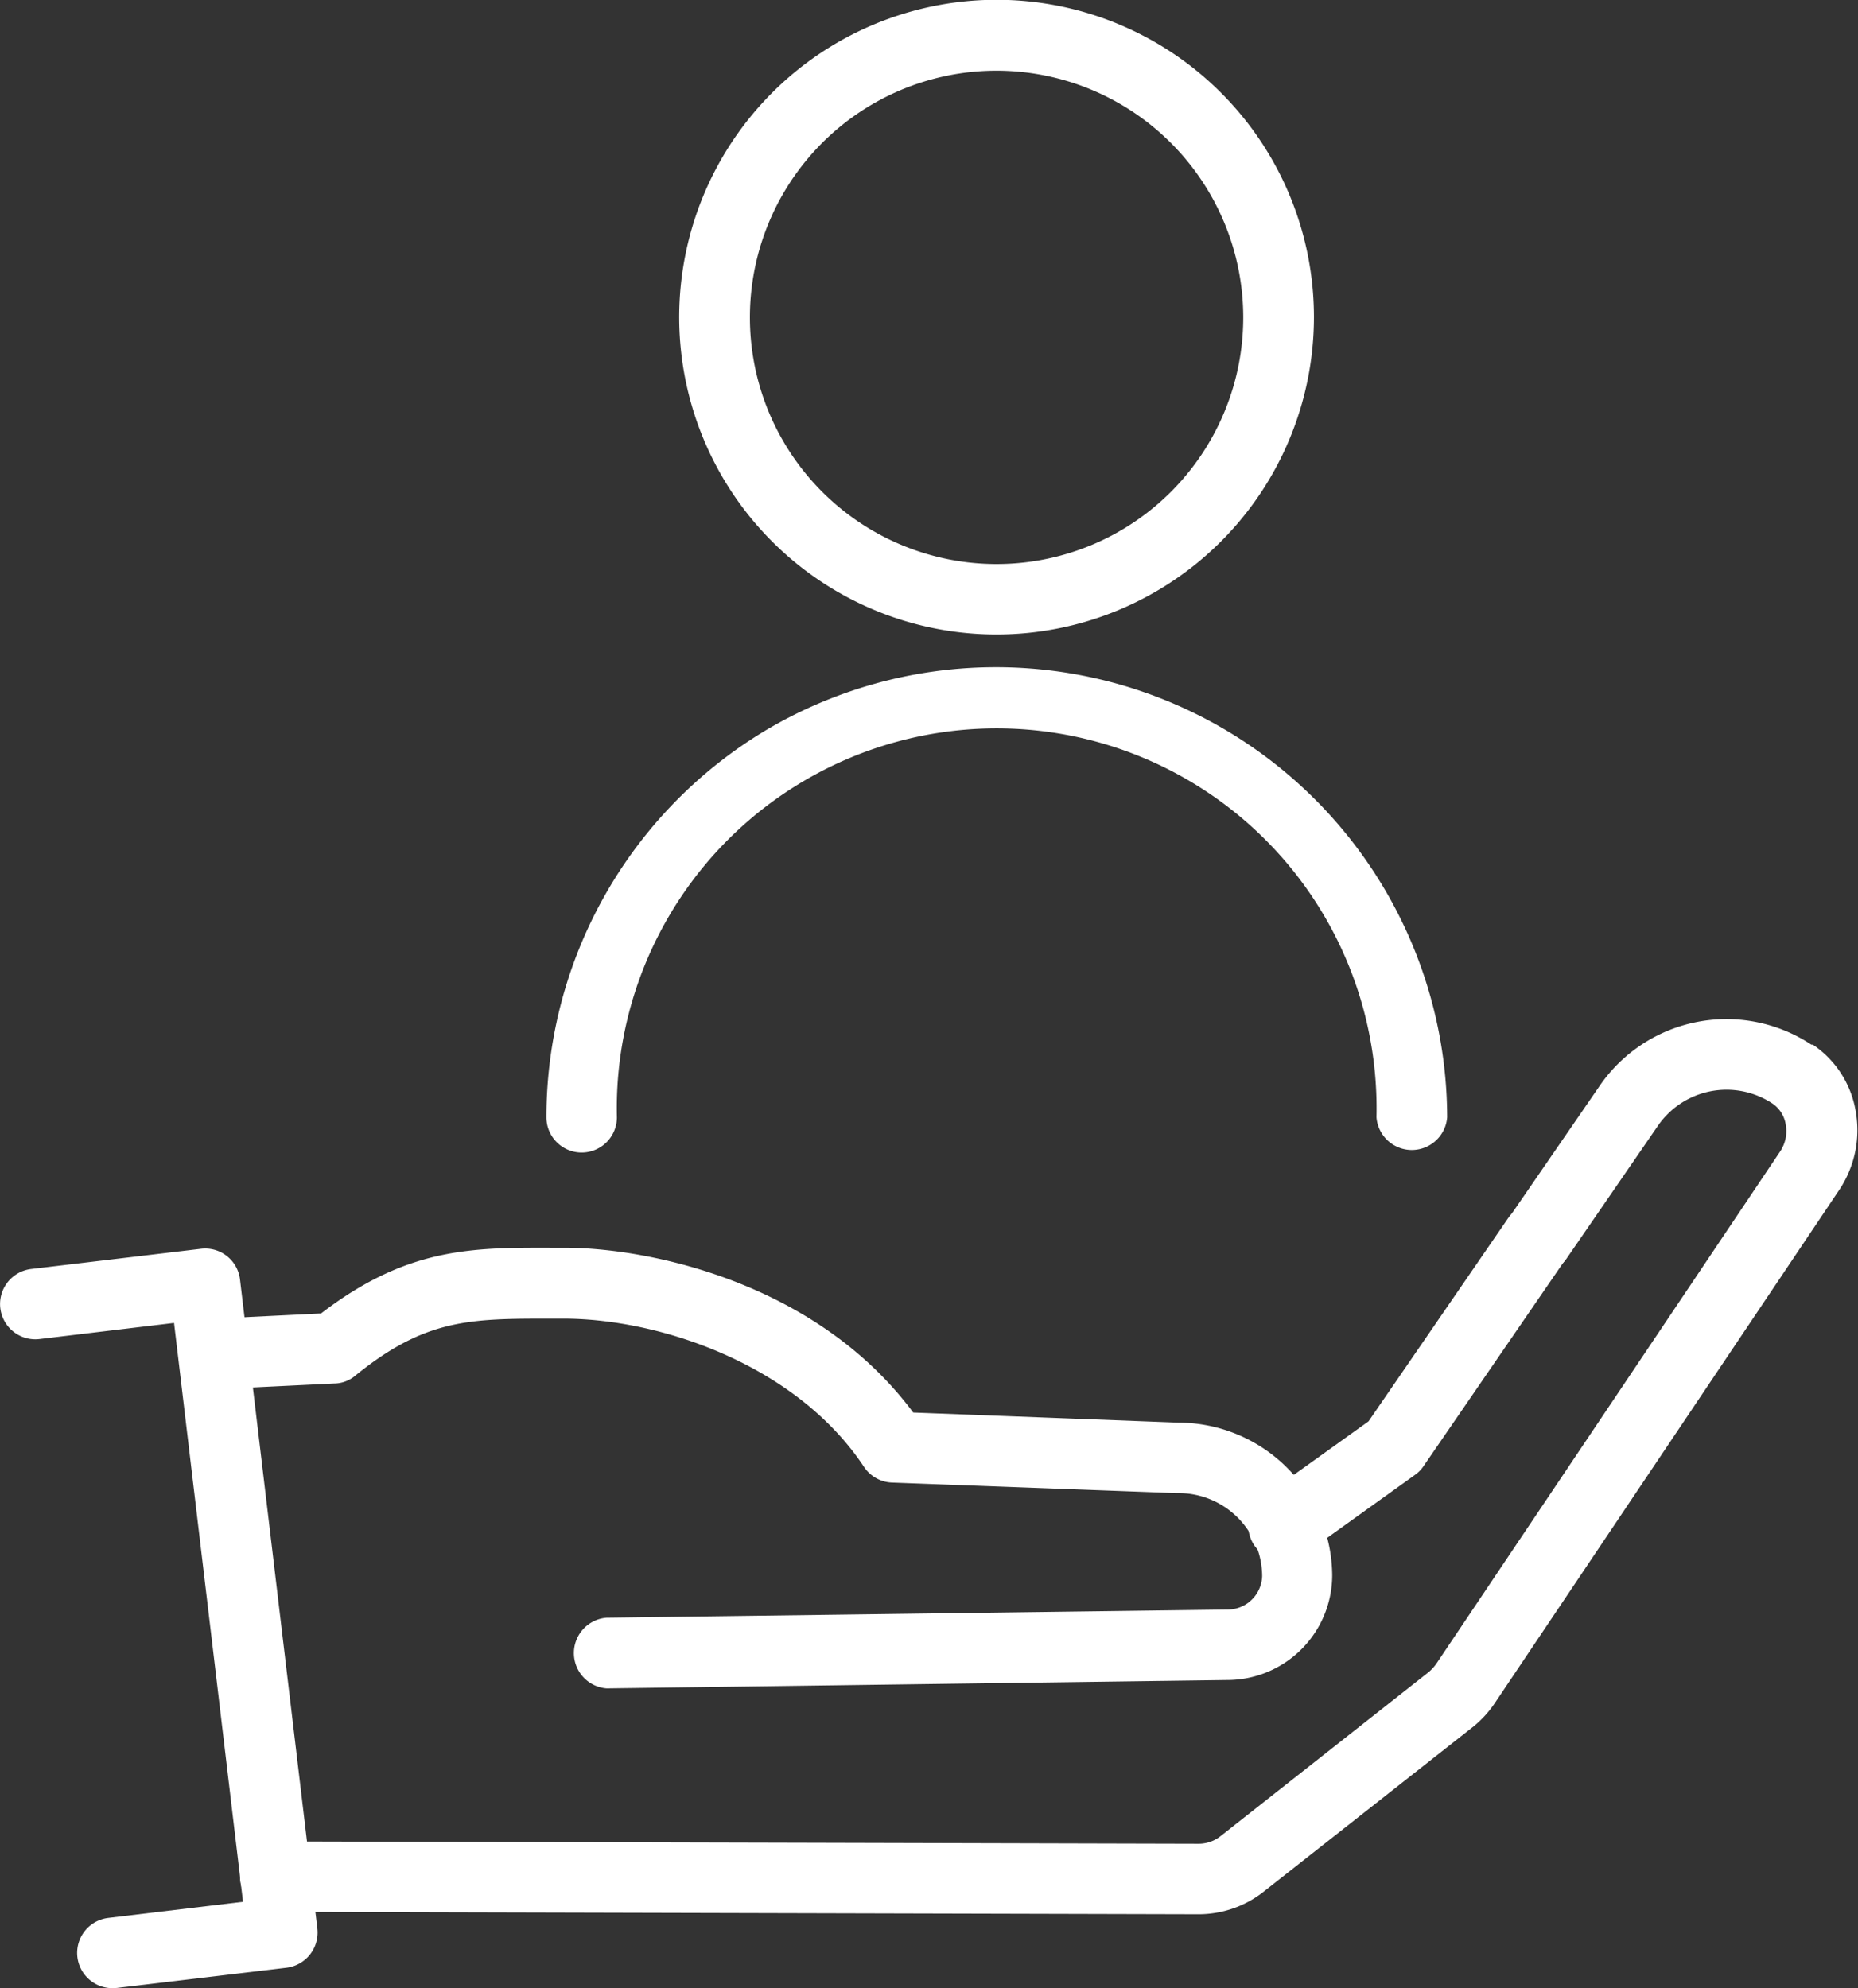 <svg xmlns="http://www.w3.org/2000/svg" viewBox="0 0 86.47 92.53"><rect x="0" y="0" width="86.47" height="92.53" fill="#333333" stroke="none"/><defs><style>.cls-1{fill:#ffffff;}</style></defs><title>Asset 10</title><g id="Layer_2" data-name="Layer 2"><g id="Layer_1-2" data-name="Layer 1"><path class="cls-1" d="M59.82,72.64a1.64,1.64,0,0,1-1-3l4.87-3.49,6.5-9.46a1.65,1.65,0,0,1,2.29-.42,1.63,1.63,0,0,1,.42,2.28l-6.66,9.7a1.52,1.52,0,0,1-.4.4l-5.1,3.66A1.64,1.64,0,0,1,59.82,72.64Z"/><path class="cls-1" d="M55.81,89.09h0l-43-.11a1.64,1.64,0,1,1,0-3.28h0l43,.11h0a1.65,1.65,0,0,0,1-.36l9.68-7.63a2.11,2.11,0,0,0,.35-.38l16-23.84a1.7,1.7,0,0,0,.27-1.24,1.46,1.46,0,0,0-.62-1l0,0h0a3.88,3.88,0,0,0-5.37,1.09l-4.21,6.12a1.64,1.64,0,1,1-2.71-1.86l4.19-6.09a7.16,7.16,0,0,1,9.91-2l.07,0a4.67,4.67,0,0,1,2,3.14,5,5,0,0,1-.78,3.63l-16,23.84a5,5,0,0,1-1,1.11L58.86,88A4.89,4.89,0,0,1,55.81,89.09Z"/><path class="cls-1" d="M28.23,78.58a1.65,1.65,0,0,1,0-3.29l28.89-.38a1.61,1.61,0,0,0,1.62-1.55,3.89,3.89,0,0,0-3.87-3.87h-.14L41.52,69a1.64,1.64,0,0,1-1.31-.73c-3.14-4.74-9.46-6.9-14-6.9h-.57c-3.76,0-5.84,0-9.1,2.65a1.55,1.55,0,0,1-1,.37L11,64.61a1.64,1.64,0,0,1-.17-3.28l4.11-.2c4-3.07,7-3.07,10.75-3.06h.57c4,0,11.76,1.64,16.24,7.67l12.34.47h.05A7.17,7.17,0,0,1,62,73.28v.07a4.89,4.89,0,0,1-4.87,4.84l-28.89.39Z"/><path class="cls-1" d="M5.24,92.53a1.64,1.64,0,0,1-.19-3.27l6.26-.75L8.1,61.57l-6.26.75a1.64,1.64,0,1,1-.39-3.26l7.9-.94a1.63,1.63,0,0,1,1.82,1.43l3.6,30.2a1.65,1.65,0,0,1-1.44,1.83l-7.89.94Z"/><path class="cls-1" d="M46.39,29.53A14.77,14.77,0,1,1,61.15,14.76,14.78,14.78,0,0,1,46.39,29.53Zm0-26.24A11.48,11.48,0,1,0,57.86,14.76,11.49,11.49,0,0,0,46.39,3.29Z"/><path class="cls-1" d="M35.62,34A21,21,0,0,1,67.35,52a1.65,1.65,0,0,1-3.29,0,17.68,17.68,0,1,0-35.35,0,1.64,1.64,0,0,1-3.28,0A21,21,0,0,1,35.62,34"/></g></g></svg>
